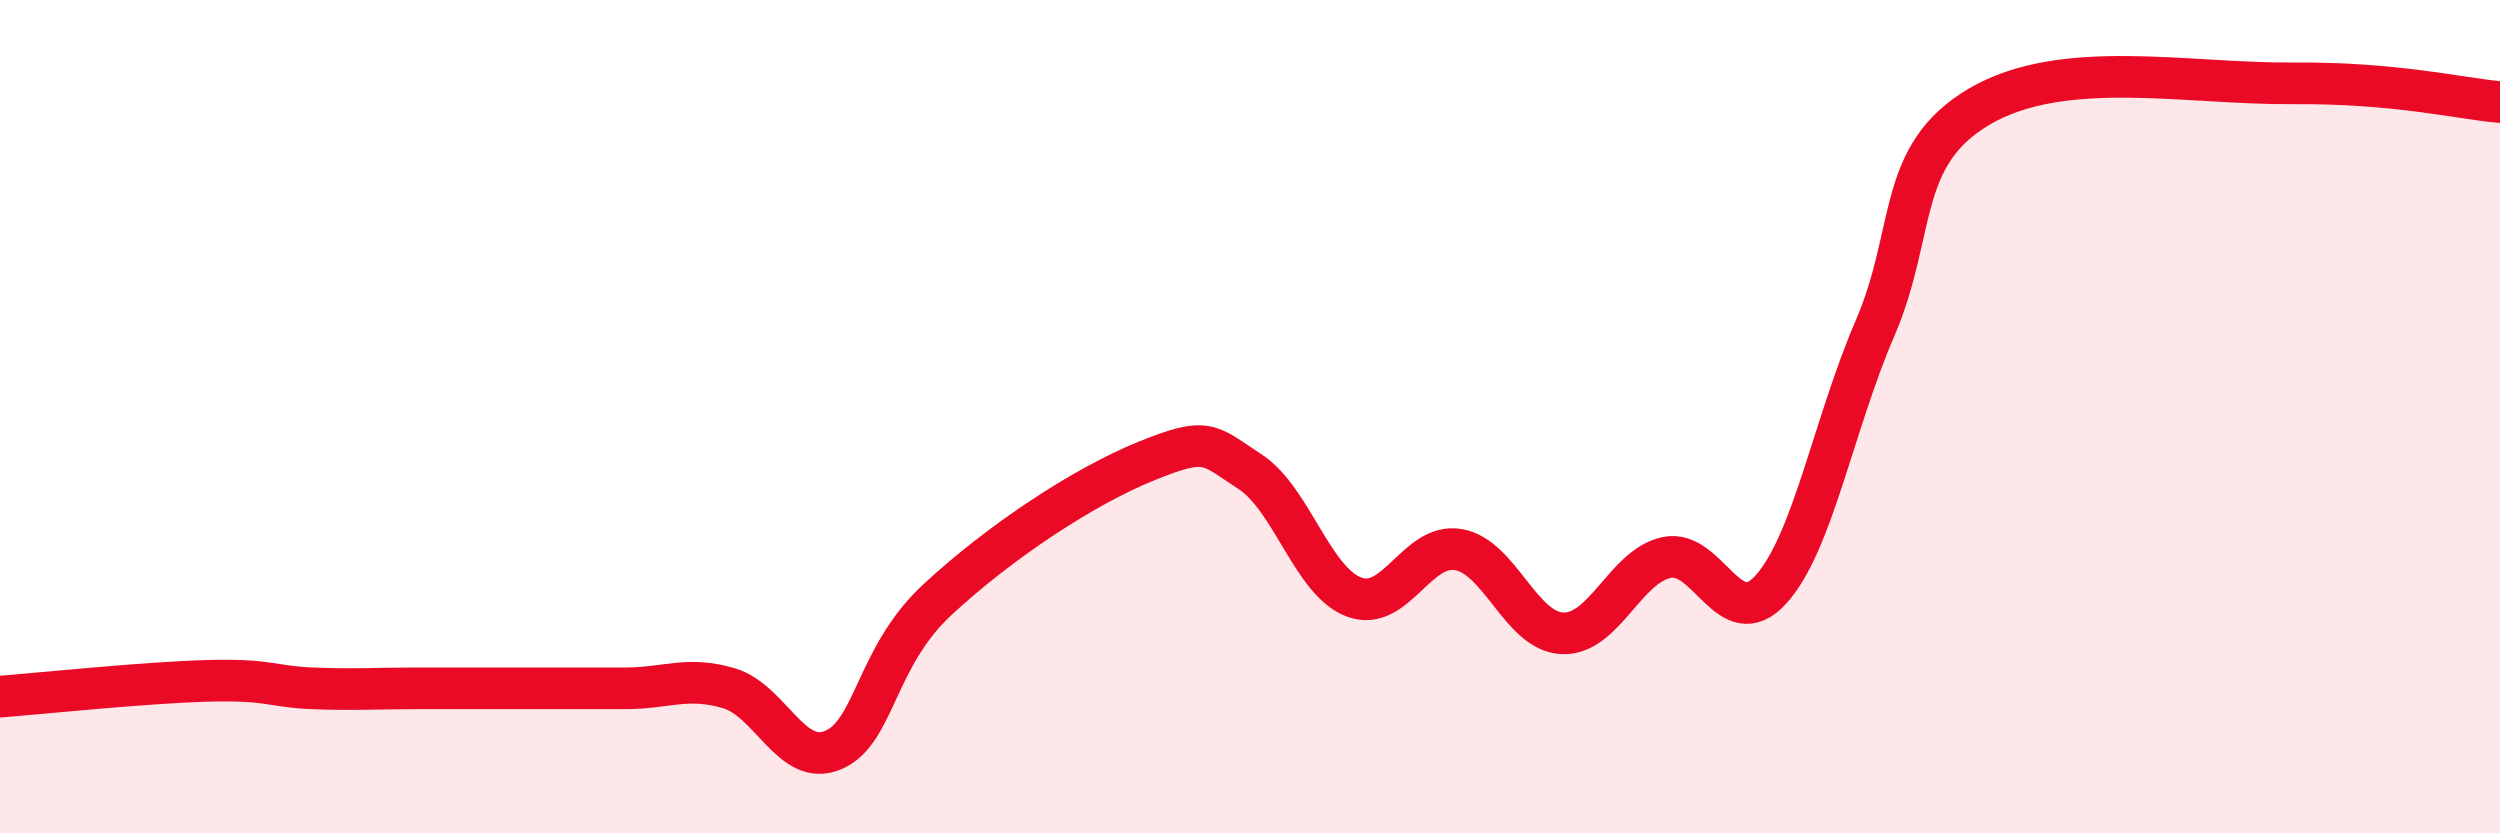 
    <svg width="60" height="20" viewBox="0 0 60 20" xmlns="http://www.w3.org/2000/svg">
      <path
        d="M 0,16.72 C 1,16.64 3.5,16.38 5,16.34 C 6.5,16.3 6.5,16.48 7.5,16.52 C 8.5,16.56 9,16.52 10,16.52 C 11,16.52 11.5,16.52 12.5,16.52 C 13.5,16.52 14,16.52 15,16.52 C 16,16.52 16.5,16.22 17.5,16.52 C 18.5,16.82 19,18.43 20,18 C 21,17.57 21,15.78 22.5,14.39 C 24,13 26,11.68 27.5,11.07 C 29,10.46 29,10.67 30,11.32 C 31,11.97 31.5,13.96 32.5,14.33 C 33.5,14.7 34,13.02 35,13.19 C 36,13.36 36.5,15.16 37.5,15.2 C 38.5,15.24 39,13.59 40,13.38 C 41,13.17 41.5,15.25 42.5,14.15 C 43.5,13.05 44,10.2 45,7.88 C 46,5.56 45.5,3.74 47.5,2.56 C 49.5,1.38 52.5,2.02 55,2 C 57.5,1.98 59,2.36 60,2.45L60 20L0 20Z"
        fill="#EB0A25"
        opacity="0.1"
        stroke-linecap="round"
        stroke-linejoin="round"
      />
      <path
        d="M 0,16.72 C 1,16.64 3.5,16.38 5,16.34 C 6.5,16.3 6.5,16.48 7.5,16.52 C 8.5,16.56 9,16.52 10,16.52 C 11,16.52 11.5,16.52 12.5,16.52 C 13.5,16.52 14,16.52 15,16.52 C 16,16.52 16.5,16.22 17.5,16.52 C 18.5,16.82 19,18.43 20,18 C 21,17.57 21,15.78 22.5,14.39 C 24,13 26,11.68 27.5,11.07 C 29,10.46 29,10.67 30,11.32 C 31,11.97 31.5,13.96 32.5,14.33 C 33.5,14.7 34,13.02 35,13.19 C 36,13.36 36.5,15.16 37.5,15.2 C 38.5,15.24 39,13.59 40,13.38 C 41,13.17 41.5,15.25 42.5,14.15 C 43.5,13.05 44,10.2 45,7.88 C 46,5.56 45.5,3.74 47.5,2.56 C 49.5,1.38 52.5,2.02 55,2 C 57.5,1.98 59,2.36 60,2.45"
        stroke="#EB0A25"
        stroke-width="1"
        fill="none"
        stroke-linecap="round"
        stroke-linejoin="round"
      />
    </svg>
  